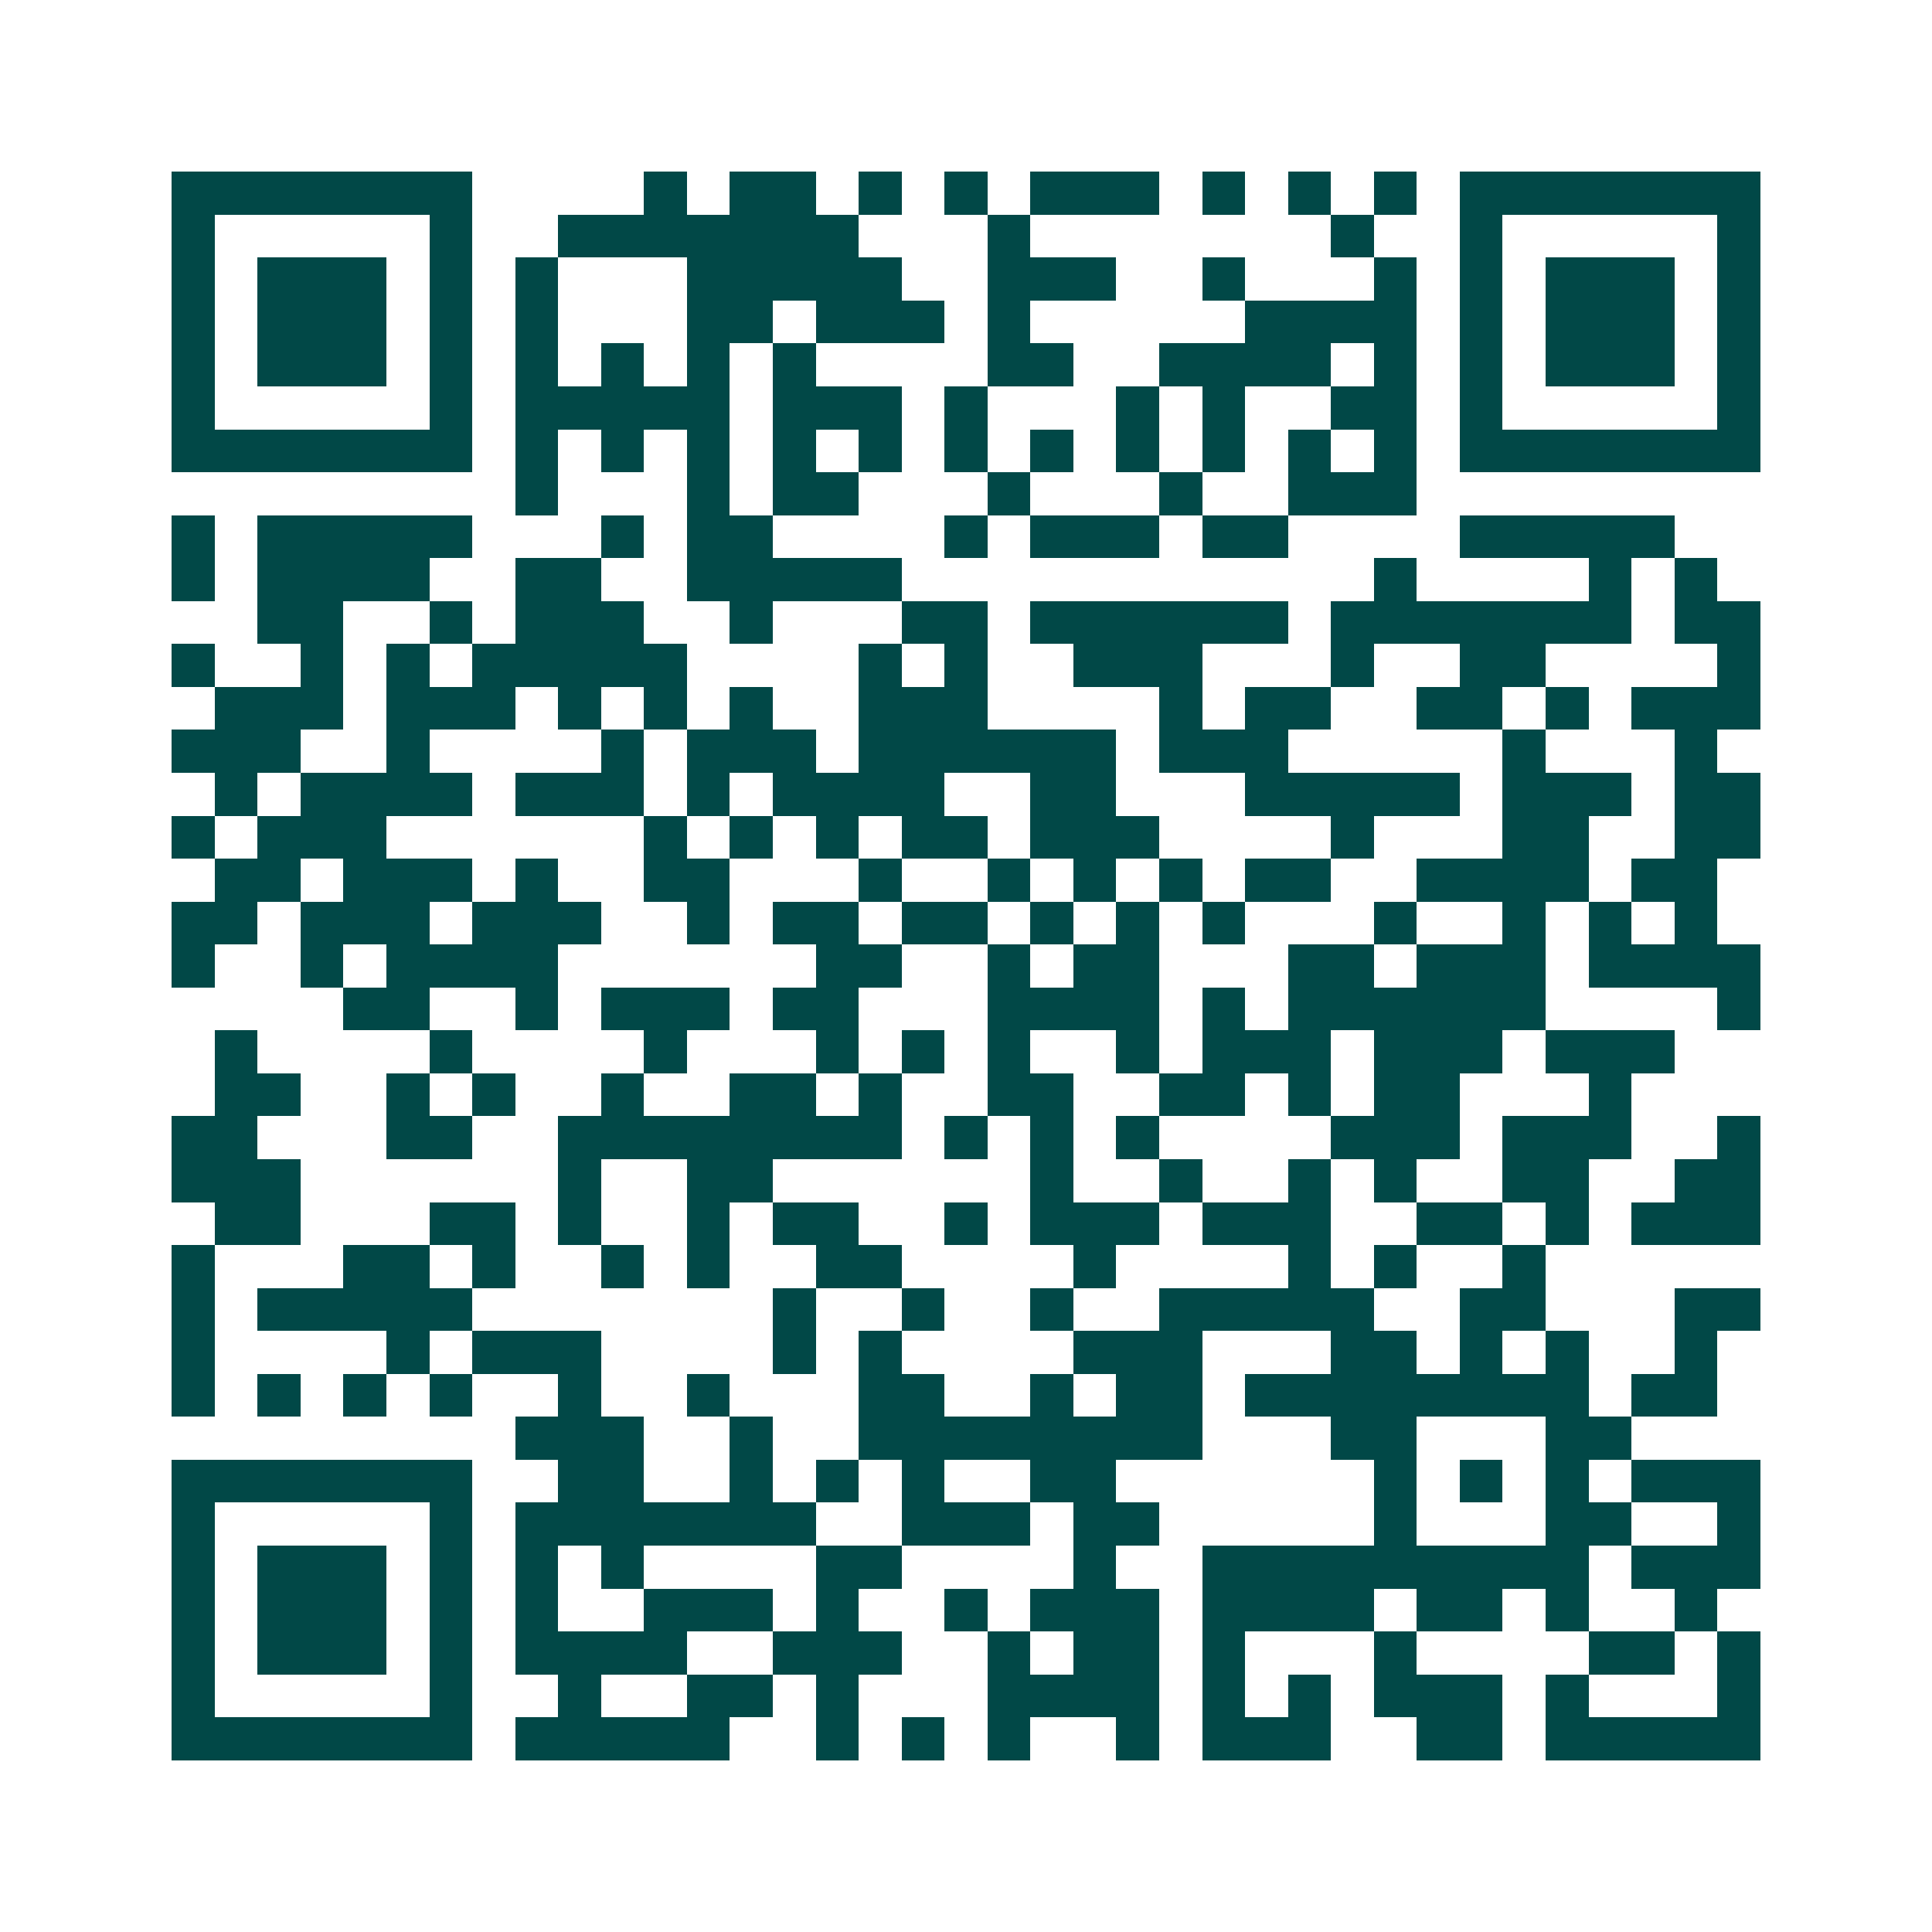 <svg xmlns="http://www.w3.org/2000/svg" width="200" height="200" viewBox="0 0 45 45" shape-rendering="crispEdges"><path fill="#ffffff" d="M0 0h45v45H0z"/><path stroke="#014847" d="M4 4.5h7m4 0h1m1 0h2m1 0h1m1 0h1m1 0h3m1 0h1m1 0h1m1 0h1m1 0h7M4 5.5h1m5 0h1m2 0h7m3 0h1m7 0h1m2 0h1m5 0h1M4 6.5h1m1 0h3m1 0h1m1 0h1m3 0h5m2 0h3m2 0h1m3 0h1m1 0h1m1 0h3m1 0h1M4 7.5h1m1 0h3m1 0h1m1 0h1m3 0h2m1 0h3m1 0h1m5 0h4m1 0h1m1 0h3m1 0h1M4 8.5h1m1 0h3m1 0h1m1 0h1m1 0h1m1 0h1m1 0h1m4 0h2m2 0h4m1 0h1m1 0h1m1 0h3m1 0h1M4 9.5h1m5 0h1m1 0h5m1 0h3m1 0h1m3 0h1m1 0h1m2 0h2m1 0h1m5 0h1M4 10.5h7m1 0h1m1 0h1m1 0h1m1 0h1m1 0h1m1 0h1m1 0h1m1 0h1m1 0h1m1 0h1m1 0h1m1 0h7M12 11.5h1m3 0h1m1 0h2m3 0h1m3 0h1m2 0h3M4 12.5h1m1 0h5m3 0h1m1 0h2m4 0h1m1 0h3m1 0h2m4 0h5M4 13.5h1m1 0h4m2 0h2m2 0h5m11 0h1m4 0h1m1 0h1M6 14.5h2m2 0h1m1 0h3m2 0h1m3 0h2m1 0h6m1 0h7m1 0h2M4 15.5h1m2 0h1m1 0h1m1 0h5m4 0h1m1 0h1m2 0h3m3 0h1m2 0h2m4 0h1M5 16.5h3m1 0h3m1 0h1m1 0h1m1 0h1m2 0h3m4 0h1m1 0h2m2 0h2m1 0h1m1 0h3M4 17.5h3m2 0h1m4 0h1m1 0h3m1 0h6m1 0h3m5 0h1m3 0h1M5 18.5h1m1 0h4m1 0h3m1 0h1m1 0h4m2 0h2m3 0h5m1 0h3m1 0h2M4 19.5h1m1 0h3m6 0h1m1 0h1m1 0h1m1 0h2m1 0h3m4 0h1m3 0h2m2 0h2M5 20.5h2m1 0h3m1 0h1m2 0h2m3 0h1m2 0h1m1 0h1m1 0h1m1 0h2m2 0h4m1 0h2M4 21.5h2m1 0h3m1 0h3m2 0h1m1 0h2m1 0h2m1 0h1m1 0h1m1 0h1m3 0h1m2 0h1m1 0h1m1 0h1M4 22.5h1m2 0h1m1 0h4m6 0h2m2 0h1m1 0h2m3 0h2m1 0h3m1 0h4M8 23.5h2m2 0h1m1 0h3m1 0h2m3 0h4m1 0h1m1 0h6m4 0h1M5 24.5h1m4 0h1m4 0h1m3 0h1m1 0h1m1 0h1m2 0h1m1 0h3m1 0h3m1 0h3M5 25.5h2m2 0h1m1 0h1m2 0h1m2 0h2m1 0h1m2 0h2m2 0h2m1 0h1m1 0h2m3 0h1M4 26.5h2m3 0h2m2 0h8m1 0h1m1 0h1m1 0h1m4 0h3m1 0h3m2 0h1M4 27.5h3m6 0h1m2 0h2m6 0h1m2 0h1m2 0h1m1 0h1m2 0h2m2 0h2M5 28.5h2m3 0h2m1 0h1m2 0h1m1 0h2m2 0h1m1 0h3m1 0h3m2 0h2m1 0h1m1 0h3M4 29.5h1m3 0h2m1 0h1m2 0h1m1 0h1m2 0h2m4 0h1m4 0h1m1 0h1m2 0h1M4 30.5h1m1 0h5m7 0h1m2 0h1m2 0h1m2 0h5m2 0h2m3 0h2M4 31.5h1m4 0h1m1 0h3m4 0h1m1 0h1m4 0h3m3 0h2m1 0h1m1 0h1m2 0h1M4 32.5h1m1 0h1m1 0h1m1 0h1m2 0h1m2 0h1m3 0h2m2 0h1m1 0h2m1 0h8m1 0h2M12 33.5h3m2 0h1m2 0h8m3 0h2m3 0h2M4 34.5h7m2 0h2m2 0h1m1 0h1m1 0h1m2 0h2m6 0h1m1 0h1m1 0h1m1 0h3M4 35.5h1m5 0h1m1 0h7m2 0h3m1 0h2m5 0h1m3 0h2m2 0h1M4 36.5h1m1 0h3m1 0h1m1 0h1m1 0h1m4 0h2m4 0h1m2 0h9m1 0h3M4 37.5h1m1 0h3m1 0h1m1 0h1m2 0h3m1 0h1m2 0h1m1 0h3m1 0h4m1 0h2m1 0h1m2 0h1M4 38.5h1m1 0h3m1 0h1m1 0h4m2 0h3m2 0h1m1 0h2m1 0h1m3 0h1m4 0h2m1 0h1M4 39.5h1m5 0h1m2 0h1m2 0h2m1 0h1m3 0h4m1 0h1m1 0h1m1 0h3m1 0h1m3 0h1M4 40.5h7m1 0h5m2 0h1m1 0h1m1 0h1m2 0h1m1 0h3m2 0h2m1 0h5"/></svg>
